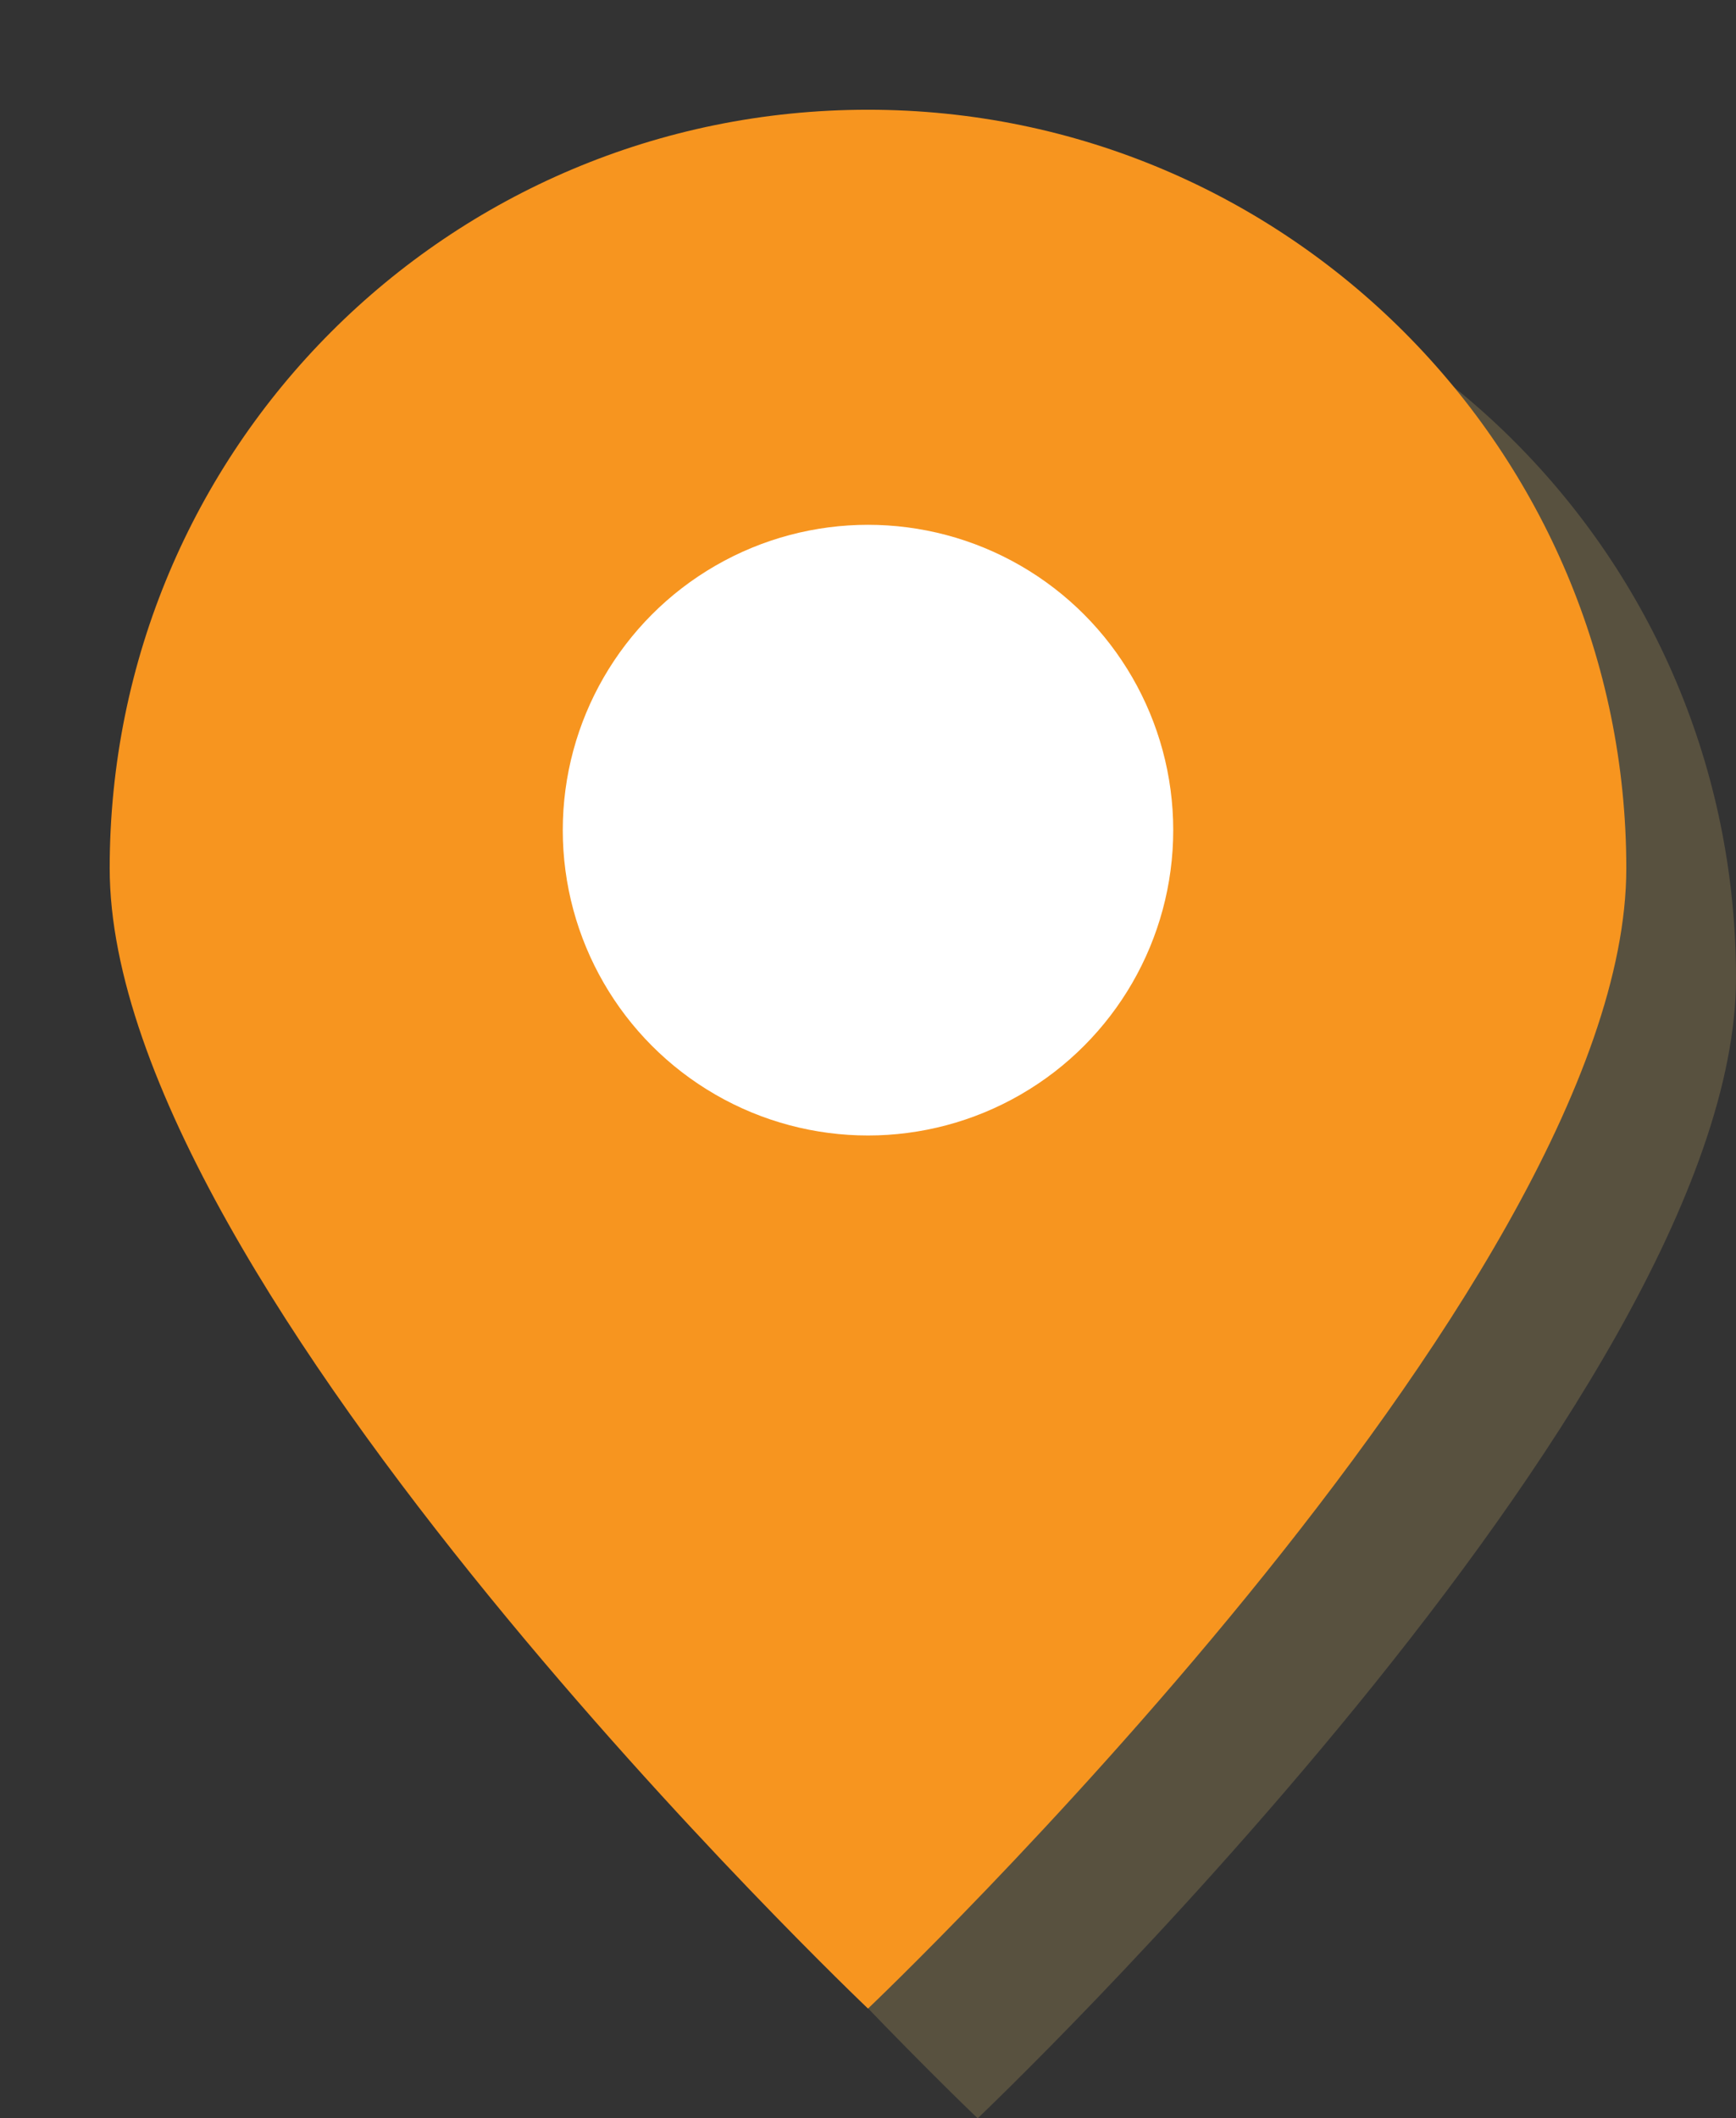 <?xml version="1.0" encoding="utf-8"?>
<!-- Generator: Adobe Illustrator 27.9.0, SVG Export Plug-In . SVG Version: 6.00 Build 0)  -->
<svg version="1.1" id="圖層_1" xmlns="http://www.w3.org/2000/svg" xmlns:xlink="http://www.w3.org/1999/xlink" x="0px" y="0px"
	 viewBox="0 0 72.8 88.8" style="enable-background:new 0 0 72.8 88.8;" xml:space="preserve">
<rect x="0" y="0" width="72.8" height="88.8" fill="#333333" stroke="none"/>
<style type="text/css">
	.st0{fill:none;}
	.st1{opacity:0.2;}
	.st2{fill:#EAC670;}
	.st3{fill:#F7951F;}
	.st4{fill:#FFFFFF;}
</style>
<g>
	<g id="uuid-dd20cfe0-5134-4928-b59a-f22e729735a3">
		<g id="uuid-5cb3253a-ad21-4f9c-8aff-6fb47b8808df">
			<rect x="-13.6" y="-5.6" class="st0" width="100" height="100"/>
			<g class="st1">
				<path class="st2" d="M72.8,41C72.8,58.6,41,88.8,41,88.8S9.2,58.6,9.2,41S23.4,9.2,41,9.2S72.8,23.4,72.8,41z"/>
			</g>
			<path class="st3" d="M68.2,36.4c0,17.6-31.8,47.8-31.8,47.8S4.6,54,4.6,36.4S18.8,4.6,36.4,4.6S68.2,18.9,68.2,36.4z"/>
			<circle class="st4" cx="36.4" cy="34.8" r="12.8"/>
		</g>
	</g>
</g>
</svg>
